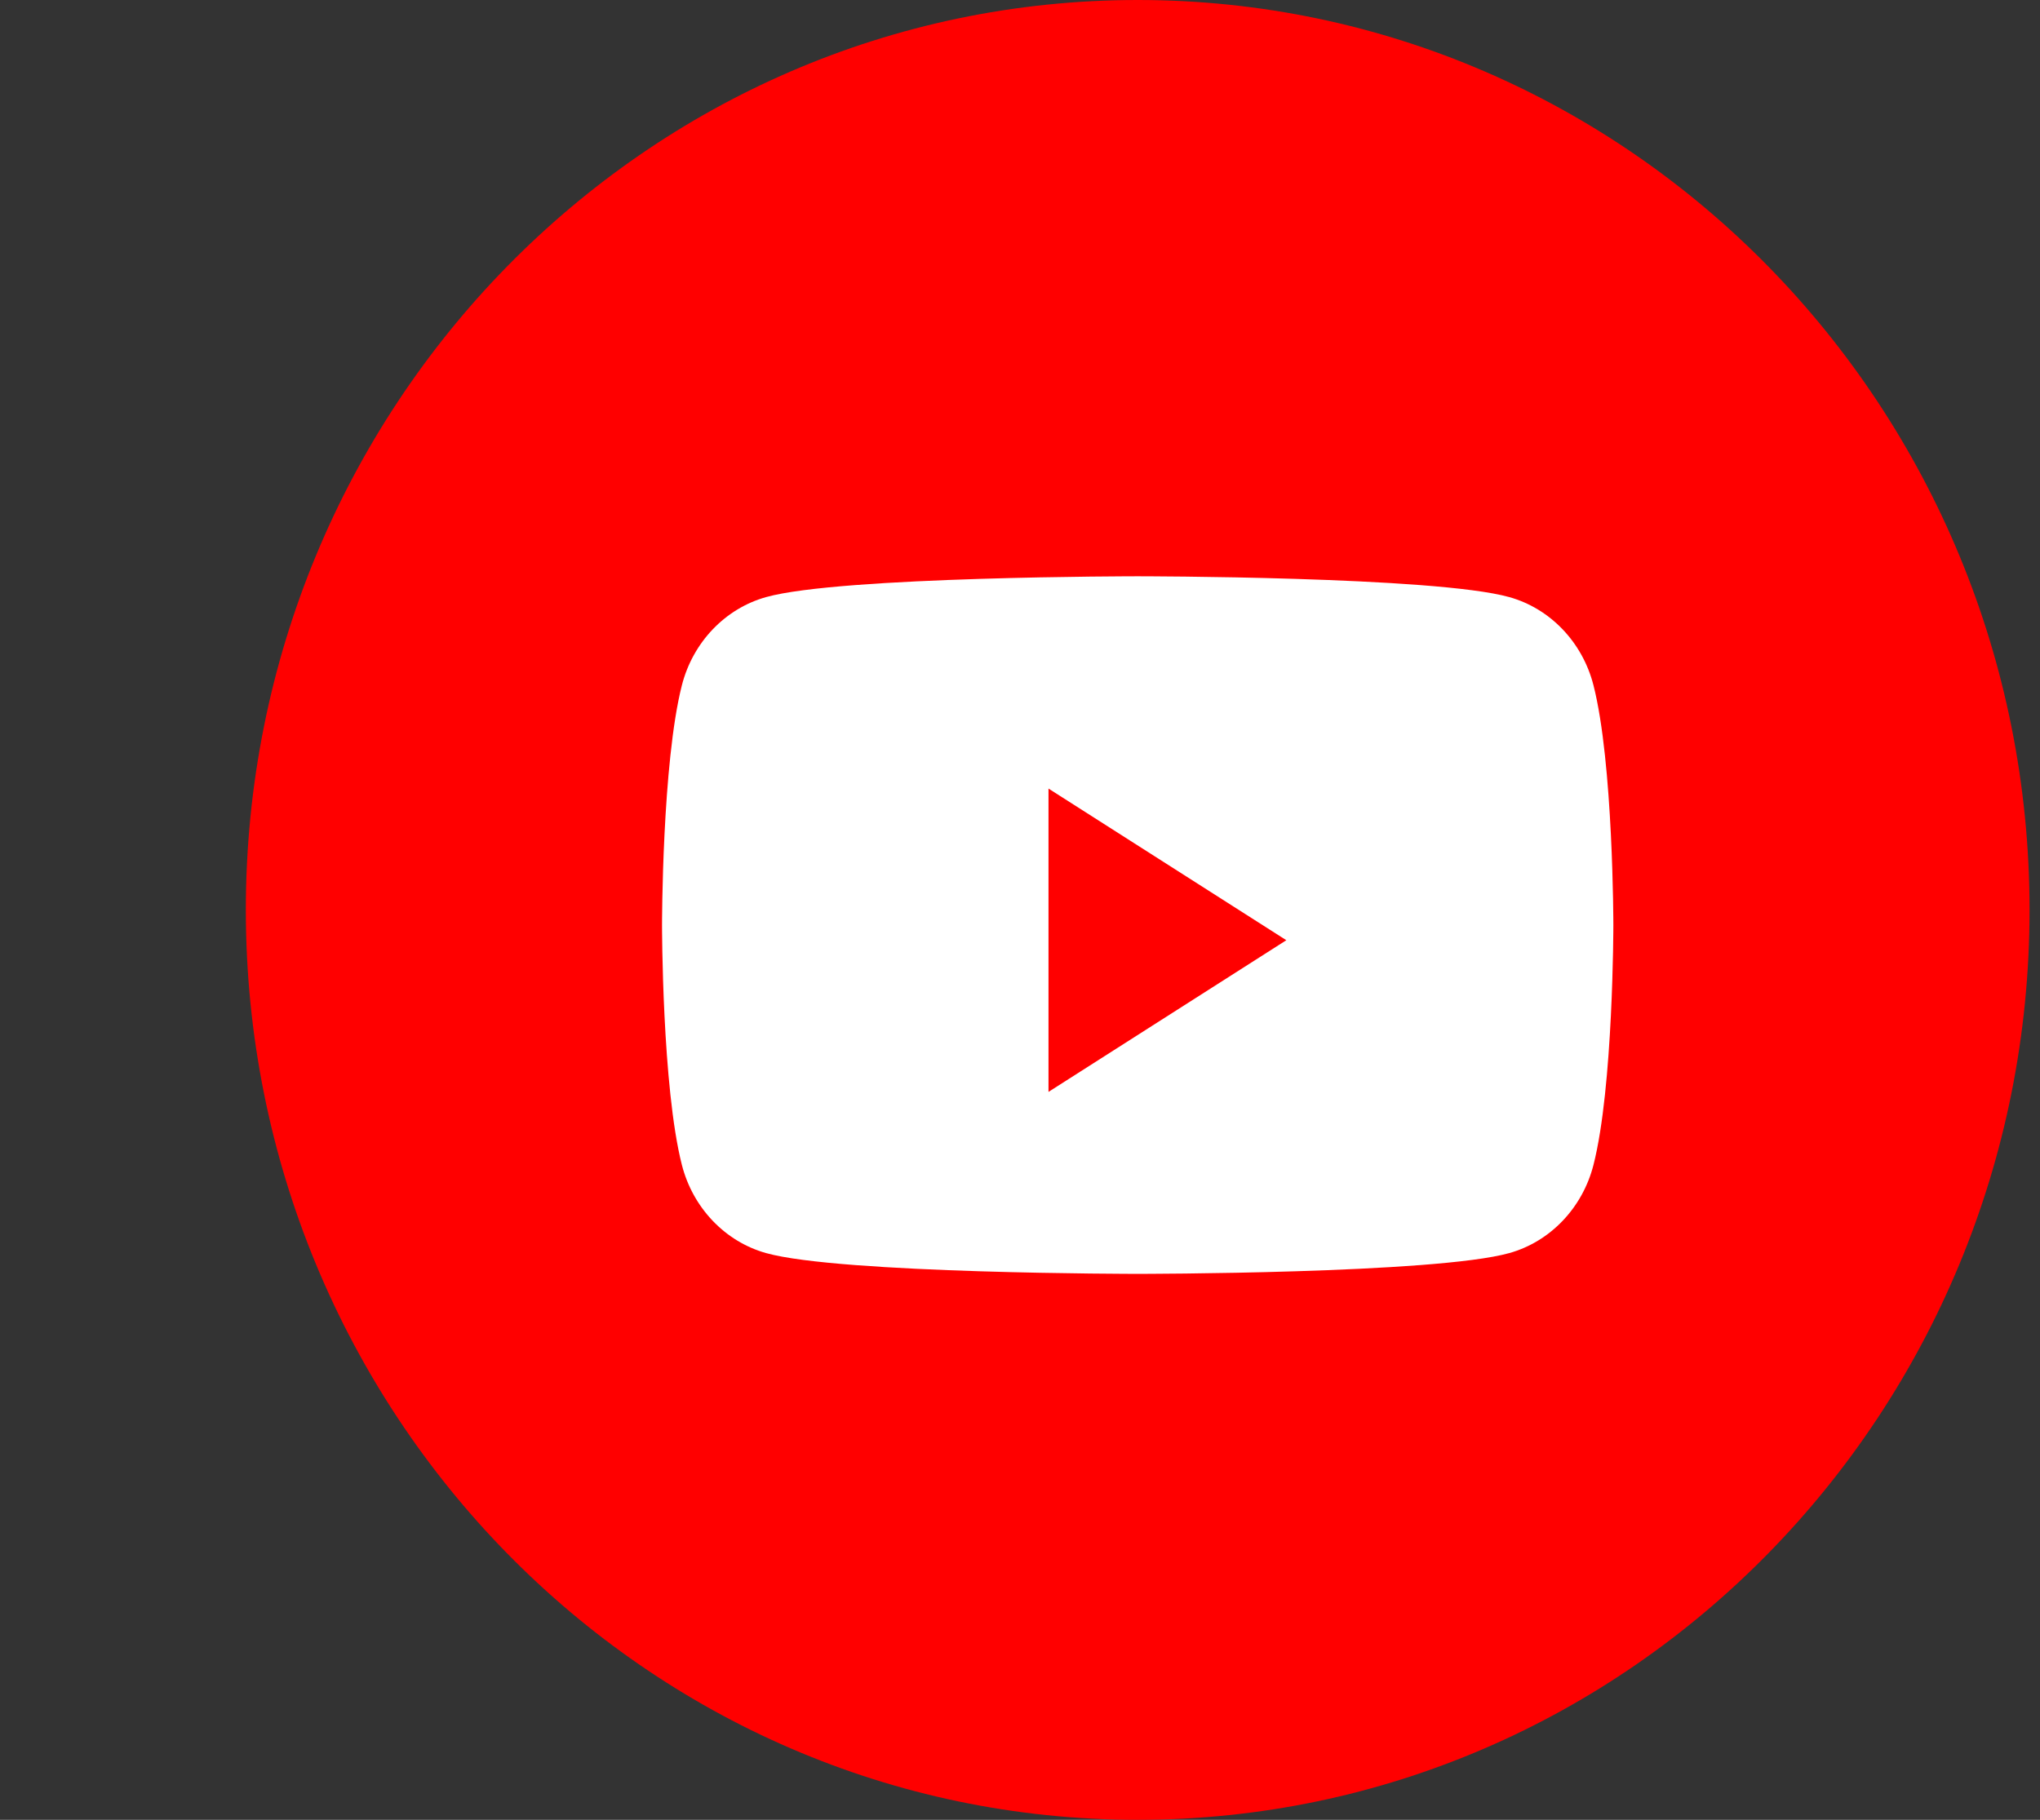 <svg width="65" height="58" viewBox="0 0 65 58" fill="none" xmlns="http://www.w3.org/2000/svg">
<rect x="0" y="0" width="65" height="58" fill="#333333" stroke="none"/>
<path d="M7.833 29C7.833 12.984 20.555 0 36.25 0C51.944 0 64.667 12.984 64.667 29C64.667 45.016 51.944 58 36.25 58C20.555 58 7.833 45.016 7.833 29Z" fill="#FF0000"/>
<path d="M50.772 21.839C50.424 20.472 49.397 19.396 48.092 19.031C45.729 18.367 36.25 18.367 36.25 18.367C36.25 18.367 26.771 18.367 24.407 19.031C23.103 19.396 22.076 20.472 21.727 21.839C21.094 24.316 21.094 29.484 21.094 29.484C21.094 29.484 21.094 34.652 21.727 37.129C22.076 38.495 23.103 39.572 24.407 39.937C26.771 40.6 36.25 40.6 36.25 40.6C36.25 40.6 45.729 40.6 48.092 39.937C49.397 39.572 50.424 38.495 50.772 37.129C51.406 34.652 51.406 29.484 51.406 29.484C51.406 29.484 51.406 24.316 50.772 21.839Z" fill="white"/>
<path d="M33.408 34.8V25.133L40.986 29.966L33.408 34.8Z" fill="#FF0000"/>
</svg>
